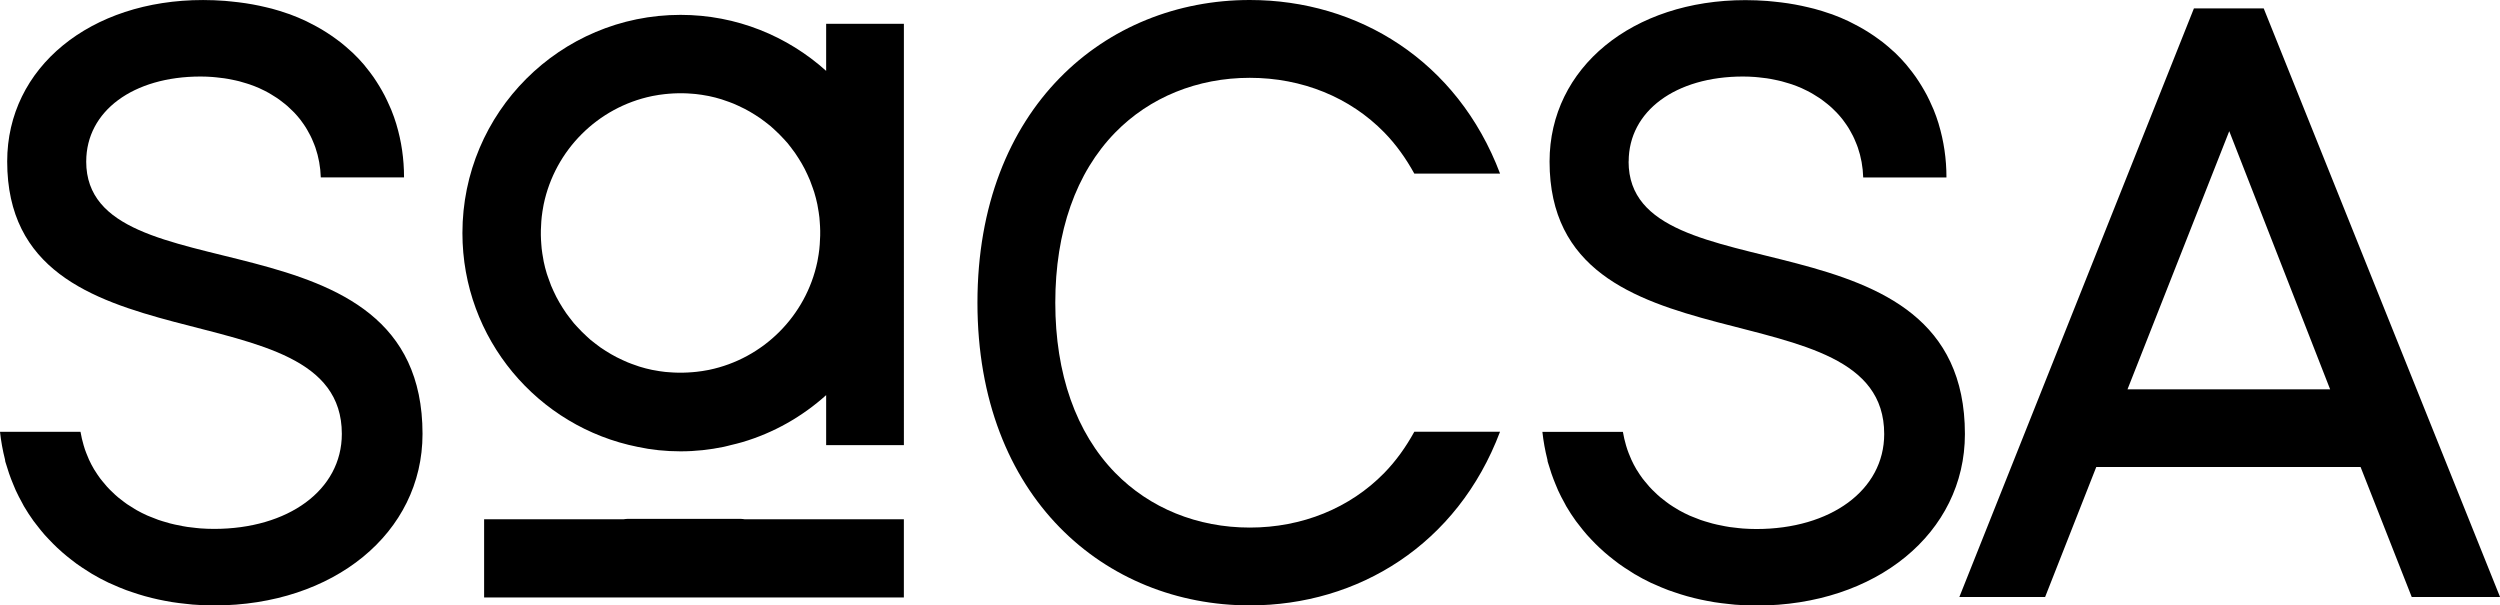 <?xml version="1.0" encoding="UTF-8"?> <svg xmlns="http://www.w3.org/2000/svg" id="Layer_2" data-name="Layer 2" viewBox="0 0 1130.09 273.66"><defs><style> .cls-1 { fill: #000; stroke-width: 0px; } </style></defs><g id="Layer_1-2" data-name="Layer 1"><g><path class="cls-1" d="M373.45,10.77v21.27c-17.46-15.69-40.49-25.32-65.81-25.32-54.46,0-98.61,44.15-98.61,98.61,0,47.84,34.08,87.7,79.28,96.69,6.08,1.31,12.53,2,19.33,2s13.21-.73,19.51-2.03c1.12-.23,2.21-.55,3.32-.82,1.71-.42,3.42-.8,5.09-1.31,14.26-4.21,27.12-11.57,37.89-21.25v22.61h35.14V10.77h-35.14ZM357.8,67.02c.52.68,1.05,1.36,1.55,2.07.57.81,1.1,1.64,1.63,2.48.49.77.96,1.54,1.42,2.33.47.83.93,1.66,1.37,2.5.46.88.88,1.78,1.29,2.69.02.04.04.08.05.12.35.76.7,1.52,1.02,2.3.45,1.11.85,2.24,1.24,3.38.23.66.48,1.3.68,1.97.56,1.82,1.04,3.68,1.43,5.57.08.39.12.79.2,1.18.29,1.55.54,3.11.72,4.7.07.64.1,1.29.15,1.93.11,1.37.19,2.75.21,4.14.01.72,0,1.45-.01,2.18-.03,1.34-.09,2.68-.2,4-.04.51-.09,1.01-.14,1.52-.02.2-.03.39-.05.59-.18,1.59-.42,3.15-.72,4.7-.06.31-.11.63-.17.94-5.12,24.51-24.44,43.8-48.96,48.88-.18.03-.36.06-.54.1-1.68.33-3.4.59-5.13.78-.61.07-1.21.12-1.82.17-1.43.12-2.87.19-4.32.22-.64.01-1.28.02-1.92.01-1.49-.02-2.97-.1-4.44-.22-.55-.05-1.11-.07-1.66-.13-1.72-.19-3.42-.45-5.09-.78-.27-.05-.55-.08-.81-.14-1.92-.39-3.81-.89-5.66-1.46-.11-.03-.22-.08-.33-.11-.46-.15-.91-.32-1.37-.48-1.23-.42-2.45-.85-3.64-1.34-.78-.32-1.53-.67-2.3-1.02-.95-.43-1.88-.87-2.8-1.35-.82-.43-1.63-.87-2.43-1.33-.81-.46-1.6-.95-2.39-1.45-.52-.33-1.04-.68-1.55-1.02-.3-.2-.6-.38-.9-.59-.71-.5-1.39-1.02-2.07-1.55-.81-.62-1.63-1.23-2.41-1.89-.57-.48-1.09-1-1.64-1.49-1.55-1.4-3.03-2.88-4.43-4.43-.49-.55-1.01-1.07-1.48-1.63-.67-.79-1.29-1.63-1.92-2.45-.51-.67-1.03-1.34-1.52-2.03-.57-.82-1.11-1.65-1.65-2.5-.48-.76-.96-1.53-1.41-2.32-.48-.83-.94-1.66-1.38-2.51-.46-.88-.88-1.78-1.3-2.69-.37-.8-.74-1.59-1.07-2.41-.46-1.13-.86-2.28-1.26-3.44-.22-.64-.47-1.27-.67-1.92-.56-1.82-1.04-3.67-1.43-5.56-.09-.43-.14-.88-.22-1.31-.28-1.51-.53-3.03-.7-4.57-.07-.65-.11-1.31-.16-1.96-.11-1.36-.19-2.73-.21-4.11-.01-.72,0-1.45.01-2.18.03-1.34.09-2.68.2-4,.06-.7.11-1.4.19-2.1.19-1.61.42-3.2.73-4.78.05-.29.1-.58.16-.87,5.11-24.51,24.41-43.8,48.92-48.9.23-.05.46-.08.69-.13,1.64-.32,3.31-.57,4.99-.76.57-.06,1.13-.11,1.7-.16.05,0,.11-.01.16-.02,1.42-.12,2.86-.19,4.31-.22.63-.01,1.27-.02,1.9-.01,1.52.02,3.02.1,4.51.23.53.05,1.06.07,1.58.13,1.8.2,3.57.47,5.32.81.19.04.39.06.58.1,1.95.4,3.86.9,5.73,1.48.5.15.98.35,1.47.51,1.31.44,2.62.9,3.89,1.42.72.3,1.43.63,2.14.95,1,.45,1.99.92,2.97,1.43.78.41,1.55.83,2.32,1.27.85.49,1.69,1,2.51,1.53.79.5,1.58,1.01,2.35,1.55.75.52,1.47,1.09,2.2,1.64.54.41,1.08.83,1.61,1.26.23.19.47.36.7.55.65.55,1.26,1.14,1.88,1.71,1.42,1.3,2.79,2.66,4.09,4.09.54.6,1.11,1.18,1.63,1.79.66.78,1.26,1.6,1.88,2.4Z"></path><path class="cls-1" d="M334.92,234.55h-51.3c-.63,0-1.22.12-1.84.19h-62.94v35.33h189.74v-35.33h-71.82c-.61-.06-1.21-.19-1.84-.19Z"></path><path class="cls-1" d="M639.32,195.17c-3.78,6.87-8.25,13.15-13.55,18.59-15.56,15.94-37.16,24.72-60.82,24.72s-45.25-8.78-60.82-24.72c-17.73-18.16-27.1-44.76-27.1-76.93s9.37-58.77,27.1-76.93c15.56-15.94,37.16-24.72,60.82-24.72s45.25,8.78,60.82,24.72c5.31,5.44,9.77,11.72,13.56,18.59h38.76C658.78,27.43,613.91,0,564.94,0h0c-65.18,0-123.1,48.59-123.1,136.83s57.93,136.83,123.1,136.83h0c48.97,0,93.84-27.43,113.13-78.5h-38.76Z"></path><path class="cls-1" d="M1023.28,3.8h-31.55l-106.03,266.06h38.77l23.12-58.76h119.48l18.51,47.05h0l4.61,11.71h39.92L1023.28,3.8ZM961.71,175.98l45.99-116.69,45.6,116.69h-91.59Z"></path><path class="cls-1" d="M736.22,72.98c0-22.81,21.28-38.39,51.69-38.39,1.84,0,3.64.08,5.42.21.57.04,1.11.11,1.67.16,1.2.12,2.4.25,3.57.42.62.09,1.23.2,1.84.3,1.1.19,2.18.41,3.24.66.58.13,1.16.26,1.73.41,1.14.29,2.26.63,3.35.98.43.14.88.26,1.31.41,1.5.52,2.96,1.09,4.37,1.71.25.11.47.24.72.35,1.16.53,2.29,1.1,3.38,1.7.45.25.89.52,1.33.78.86.51,1.7,1.03,2.52,1.58.45.3.9.62,1.34.94.78.57,1.54,1.16,2.28,1.76.39.32.79.64,1.17.97.84.73,1.64,1.5,2.41,2.29.23.23.47.44.69.68.98,1.03,1.9,2.11,2.77,3.22.22.28.41.58.62.86.63.85,1.24,1.71,1.8,2.6.27.42.51.85.76,1.28.47.8.92,1.61,1.33,2.44.23.46.46.93.67,1.4.4.87.76,1.75,1.1,2.64.17.44.35.88.5,1.33,1.46,4.24,2.3,8.78,2.44,13.55h37.56s.07-.03.07-.06c0-8.35-1.2-16.42-3.5-24.04-.03-.12-.05-.24-.09-.35-.65-2.13-1.41-4.22-2.24-6.26-.2-.51-.45-.99-.67-1.49-.72-1.68-1.49-3.33-2.33-4.95-.37-.72-.77-1.42-1.17-2.12-.79-1.39-1.61-2.76-2.49-4.1-.45-.69-.91-1.39-1.38-2.07-.99-1.41-2.05-2.78-3.15-4.13-.42-.51-.81-1.04-1.24-1.55-1.56-1.81-3.2-3.56-4.95-5.23-.32-.31-.68-.59-1.01-.89-1.46-1.35-2.98-2.65-4.56-3.89-.65-.51-1.34-1-2.02-1.49-1.36-1-2.77-1.97-4.22-2.89-.76-.48-1.52-.96-2.3-1.42-1.56-.92-3.18-1.79-4.84-2.63-.7-.35-1.38-.73-2.1-1.07-2.39-1.13-4.86-2.18-7.44-3.12-.3-.11-.61-.19-.91-.29-2.3-.82-4.68-1.55-7.13-2.21-.9-.24-1.83-.45-2.75-.67-1.94-.47-3.92-.89-5.95-1.26-1.04-.19-2.1-.37-3.16-.53-2.1-.32-4.25-.57-6.44-.79-.99-.1-1.96-.21-2.97-.29-3.2-.23-6.46-.38-9.84-.38-50.93,0-88.56,30.41-88.56,72.98,0,97.68,151.27,54.73,151.27,123.15,0,25.47-24.33,42.95-57.77,42.95-2.08,0-4.12-.09-6.13-.23-.65-.05-1.29-.13-1.93-.19-1.35-.13-2.68-.28-3.99-.47-.73-.11-1.44-.24-2.16-.37-1.2-.21-2.39-.45-3.55-.72-.71-.16-1.42-.33-2.12-.51-1.17-.3-2.31-.65-3.44-1-.63-.2-1.27-.39-1.89-.61-1.27-.45-2.51-.94-3.73-1.46-.42-.18-.87-.34-1.28-.52-1.61-.73-3.18-1.51-4.69-2.36-.34-.19-.66-.41-1-.61-1.15-.68-2.28-1.37-3.36-2.12-.5-.34-.97-.71-1.45-1.06-.89-.65-1.76-1.32-2.59-2.02-.49-.41-.97-.83-1.44-1.26-.78-.71-1.54-1.43-2.27-2.18-.44-.45-.88-.9-1.3-1.36-.74-.81-1.44-1.66-2.12-2.51-.34-.43-.71-.85-1.04-1.3-.87-1.17-1.68-2.38-2.44-3.63-.09-.15-.21-.3-.3-.45-.84-1.41-1.6-2.88-2.29-4.38-.21-.45-.38-.93-.58-1.39-.46-1.07-.89-2.15-1.27-3.26-.2-.59-.38-1.19-.56-1.79-.6-1.99-1.06-4.05-1.43-6.15h-36.39c.47,4.27,1.22,8.44,2.25,12.48.07.34.06.67.15,1.01.22.81.52,1.59.76,2.39.3,1,.61,1.99.94,2.97.58,1.7,1.24,3.37,1.92,5.02.36.86.69,1.73,1.08,2.58.91,2,1.92,3.94,2.99,5.84.24.44.45.89.7,1.33,1.35,2.31,2.82,4.55,4.38,6.71.44.61.94,1.19,1.4,1.8,1.17,1.53,2.37,3.03,3.64,4.48.65.74,1.33,1.44,2.01,2.16,1.19,1.26,2.41,2.49,3.68,3.68.75.71,1.52,1.4,2.3,2.08,1.32,1.15,2.69,2.26,4.09,3.34.79.61,1.56,1.22,2.37,1.81,1.62,1.17,3.31,2.27,5.03,3.34.65.4,1.26.84,1.92,1.23,2.4,1.42,4.88,2.75,7.44,3.97.51.25,1.06.44,1.57.68,2.08.95,4.2,1.84,6.37,2.66.95.35,1.92.66,2.89.99,1.82.62,3.66,1.21,5.55,1.74,1.09.3,2.19.58,3.29.86,1.86.46,3.75.87,5.67,1.23,1.12.21,2.24.43,3.38.61,2.07.33,4.19.58,6.31.8,1.01.1,2,.24,3.02.32,3.16.25,6.37.4,9.64.4,53.97,0,94.26-32.69,94.26-77.54,0-103.76-152.03-60.81-152.03-123.15Z"></path><path class="cls-1" d="M38.98,72.98c0-22.81,21.28-38.39,51.69-38.39,1.84,0,3.65.08,5.42.21.57.04,1.12.11,1.68.16,1.2.11,2.39.25,3.56.42.62.09,1.24.2,1.85.3,1.09.19,2.17.41,3.23.65.59.13,1.17.27,1.75.41,1.12.29,2.22.62,3.3.97.45.14.92.27,1.36.43,1.5.52,2.97,1.09,4.38,1.71.2.09.38.19.57.28,1.21.55,2.39,1.14,3.53,1.77.45.25.87.51,1.3.77.87.51,1.72,1.04,2.54,1.59.45.3.9.62,1.33.94.78.56,1.54,1.15,2.27,1.75.4.33.8.65,1.19.99.8.7,1.56,1.43,2.3,2.18.27.27.55.52.81.8.98,1.03,1.9,2.11,2.77,3.22.18.24.34.48.52.72.67.89,1.31,1.81,1.9,2.75.26.41.5.84.74,1.26.47.81.92,1.62,1.34,2.46.23.47.46.94.68,1.42.39.85.74,1.71,1.08,2.59.18.46.36.92.52,1.39,1.44,4.22,2.28,8.73,2.42,13.47h37.6s.03-.03.03-.06c0-8.3-1.17-16.32-3.45-23.89-.01-.05-.01-.09-.03-.14-.67-2.21-1.45-4.36-2.3-6.48-.25-.61-.54-1.2-.8-1.8-.69-1.58-1.41-3.14-2.2-4.67-.38-.74-.79-1.45-1.19-2.18-.78-1.39-1.61-2.75-2.48-4.09-.45-.69-.89-1.38-1.36-2.05-1.03-1.47-2.13-2.9-3.27-4.3-.37-.46-.72-.93-1.1-1.38-1.55-1.81-3.2-3.56-4.95-5.23-.41-.39-.85-.74-1.27-1.13-1.39-1.27-2.81-2.5-4.31-3.68-.67-.52-1.36-1.02-2.05-1.53-1.36-1-2.76-1.96-4.2-2.88-.76-.48-1.51-.96-2.29-1.42-1.58-.94-3.23-1.82-4.91-2.67-.68-.34-1.33-.71-2.03-1.04-2.39-1.13-4.87-2.18-7.45-3.13-.4-.14-.82-.26-1.22-.4-2.21-.77-4.48-1.49-6.83-2.12-.92-.25-1.86-.46-2.8-.68-1.93-.46-3.89-.89-5.91-1.25-1.05-.19-2.11-.37-3.18-.53-2.1-.32-4.25-.57-6.43-.79-.99-.1-1.97-.22-2.98-.29-3.2-.24-6.47-.38-9.85-.38C40.88,0,3.25,30.41,3.25,72.98c0,97.68,151.27,54.73,151.27,123.15,0,25.47-24.33,42.95-57.77,42.95-2.08,0-4.12-.09-6.13-.23-.65-.05-1.29-.13-1.93-.19-1.35-.13-2.68-.28-3.99-.47-.73-.11-1.44-.24-2.16-.37-1.2-.21-2.39-.45-3.56-.72-.71-.16-1.42-.33-2.12-.51-1.17-.3-2.31-.65-3.44-1-.63-.2-1.27-.39-1.89-.61-1.27-.45-2.51-.94-3.73-1.46-.42-.18-.87-.34-1.28-.52-1.61-.73-3.18-1.51-4.69-2.36-.34-.19-.66-.41-.99-.6-1.15-.68-2.28-1.38-3.37-2.12-.5-.34-.97-.71-1.45-1.06-.88-.65-1.75-1.32-2.59-2.01-.49-.41-.97-.84-1.45-1.27-.78-.7-1.54-1.43-2.27-2.18-.44-.45-.88-.9-1.3-1.36-.74-.81-1.44-1.66-2.12-2.52-.34-.43-.7-.85-1.03-1.29-.86-1.17-1.67-2.37-2.43-3.61-.1-.16-.21-.31-.31-.47-.84-1.41-1.59-2.87-2.29-4.37-.21-.46-.39-.94-.58-1.4-.45-1.07-.89-2.14-1.27-3.25-.2-.59-.38-1.2-.56-1.8-.6-1.99-1.06-4.04-1.43-6.14H0c.47,4.27,1.22,8.44,2.25,12.48.07.34.06.67.15,1.01.22.81.52,1.59.76,2.39.3.99.6,1.98.94,2.96.58,1.7,1.24,3.37,1.93,5.02.36.86.69,1.73,1.08,2.58.92,2,1.93,3.95,3,5.86.24.43.44.88.69,1.31,1.35,2.31,2.82,4.55,4.38,6.72.44.61.94,1.19,1.39,1.79,1.17,1.53,2.37,3.04,3.65,4.49.65.74,1.33,1.44,2.01,2.15,1.19,1.26,2.41,2.49,3.68,3.69.75.71,1.52,1.4,2.3,2.08,1.32,1.15,2.69,2.26,4.09,3.34.79.61,1.56,1.22,2.37,1.81,1.62,1.17,3.31,2.26,5.02,3.33.65.41,1.27.84,1.93,1.23,2.4,1.42,4.88,2.74,7.44,3.96.51.25,1.06.45,1.57.68,2.08.95,4.19,1.84,6.37,2.66.95.35,1.92.66,2.88.99,1.82.62,3.66,1.21,5.55,1.74,1.09.3,2.19.58,3.29.86,1.86.46,3.75.87,5.66,1.23,1.12.21,2.24.43,3.39.61,2.07.33,4.19.58,6.31.8,1.01.1,2,.24,3.02.32,3.16.25,6.37.4,9.64.4,53.97,0,94.26-32.69,94.26-77.54,0-103.76-152.03-60.81-152.03-123.15Z"></path></g></g></svg> 